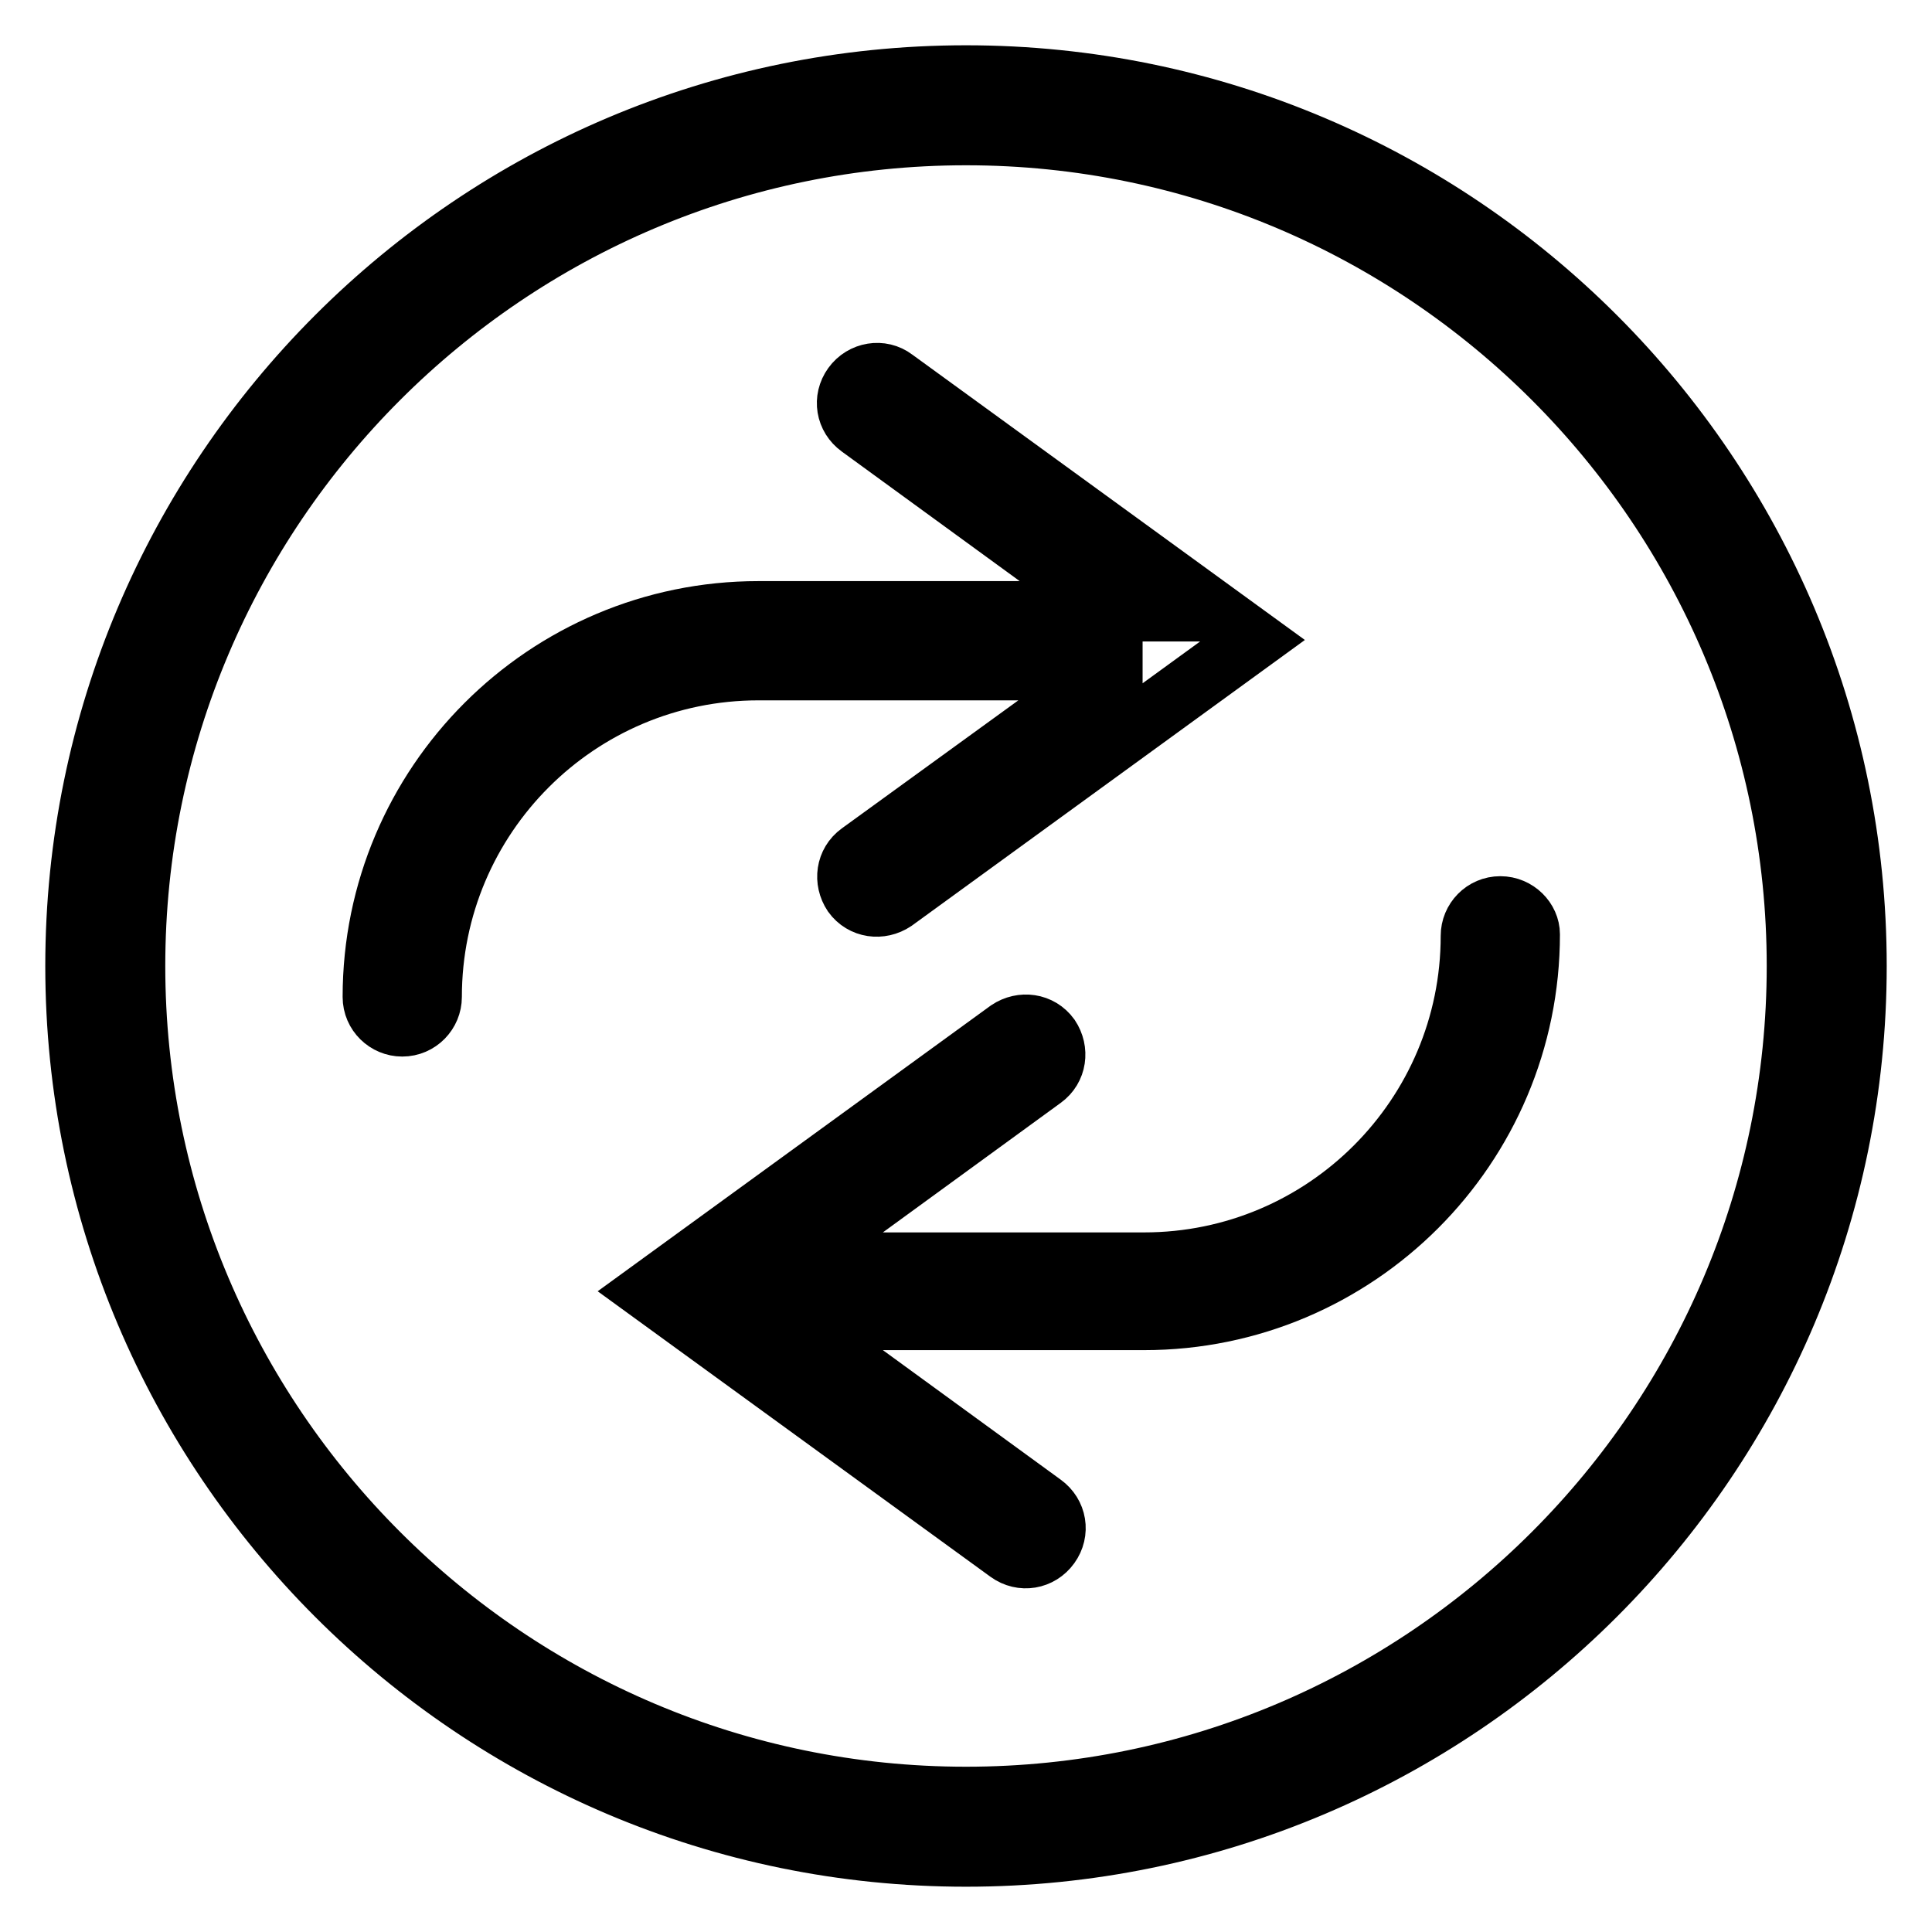 <?xml version="1.0" encoding="utf-8"?>
<!-- Svg Vector Icons : http://www.onlinewebfonts.com/icon -->
<!DOCTYPE svg PUBLIC "-//W3C//DTD SVG 1.1//EN" "http://www.w3.org/Graphics/SVG/1.1/DTD/svg11.dtd">
<svg version="1.1" xmlns="http://www.w3.org/2000/svg" xmlns:xlink="http://www.w3.org/1999/xlink" x="0px" y="0px" viewBox="0 0 256 256" enable-background="new 0 0 256 256" xml:space="preserve">
<g> <path stroke-width="8" fill-opacity="0" stroke="#000000"  d="M147.4,88.7L113.9,113c-1.8,1.3-2.1,3.7-0.9,5.5c1.3,1.8,3.7,2.1,5.5,0.9l47.6-34.6l-47.6-34.6 c-1.7-1.3-4.2-0.9-5.5,0.9c0,0,0,0,0,0c-1.3,1.8-0.9,4.2,0.9,5.5c0,0,0,0,0,0l33.5,24.4h-46.9c-28.2,0-51.1,22.9-51.1,51.1 c0,2.2,1.8,3.9,3.9,3.9c2.2,0,3.9-1.8,3.9-3.9c0,0,0,0,0,0c0-23.9,19.4-43.3,43.3-43.3H147.4L147.4,88.7z"/> <path stroke-width="8" fill-opacity="0" stroke="#000000"  d="M128,10C62.9,10,10,62.9,10,128c0,65.1,52.9,118,118,118c65.1,0,118-52.9,118-118C246,62.9,193.1,10,128,10 z M128,238.1c-60.7,0-110.1-49.4-110.1-110.1S67.3,17.9,128,17.9S238.1,67.3,238.1,128S188.7,238.1,128,238.1z"/> <path stroke-width="8" fill-opacity="0" stroke="#000000"  d="M198.8,120.1c-2.2,0-3.9,1.8-3.9,3.9c0,23.9-19.4,43.3-43.3,43.3h-46.9l33.5-24.4c1.8-1.3,2.1-3.7,0.9-5.5 c-1.3-1.8-3.7-2.1-5.5-0.9l-47.6,34.6l47.6,34.6c1.8,1.3,4.2,0.9,5.5-0.9c1.3-1.8,0.9-4.2-0.9-5.5l0,0l-33.5-24.4h46.9 c28.2,0,51.1-22.9,51.1-51.1C202.7,121.9,201,120.1,198.8,120.1L198.8,120.1z"/></g>
</svg>